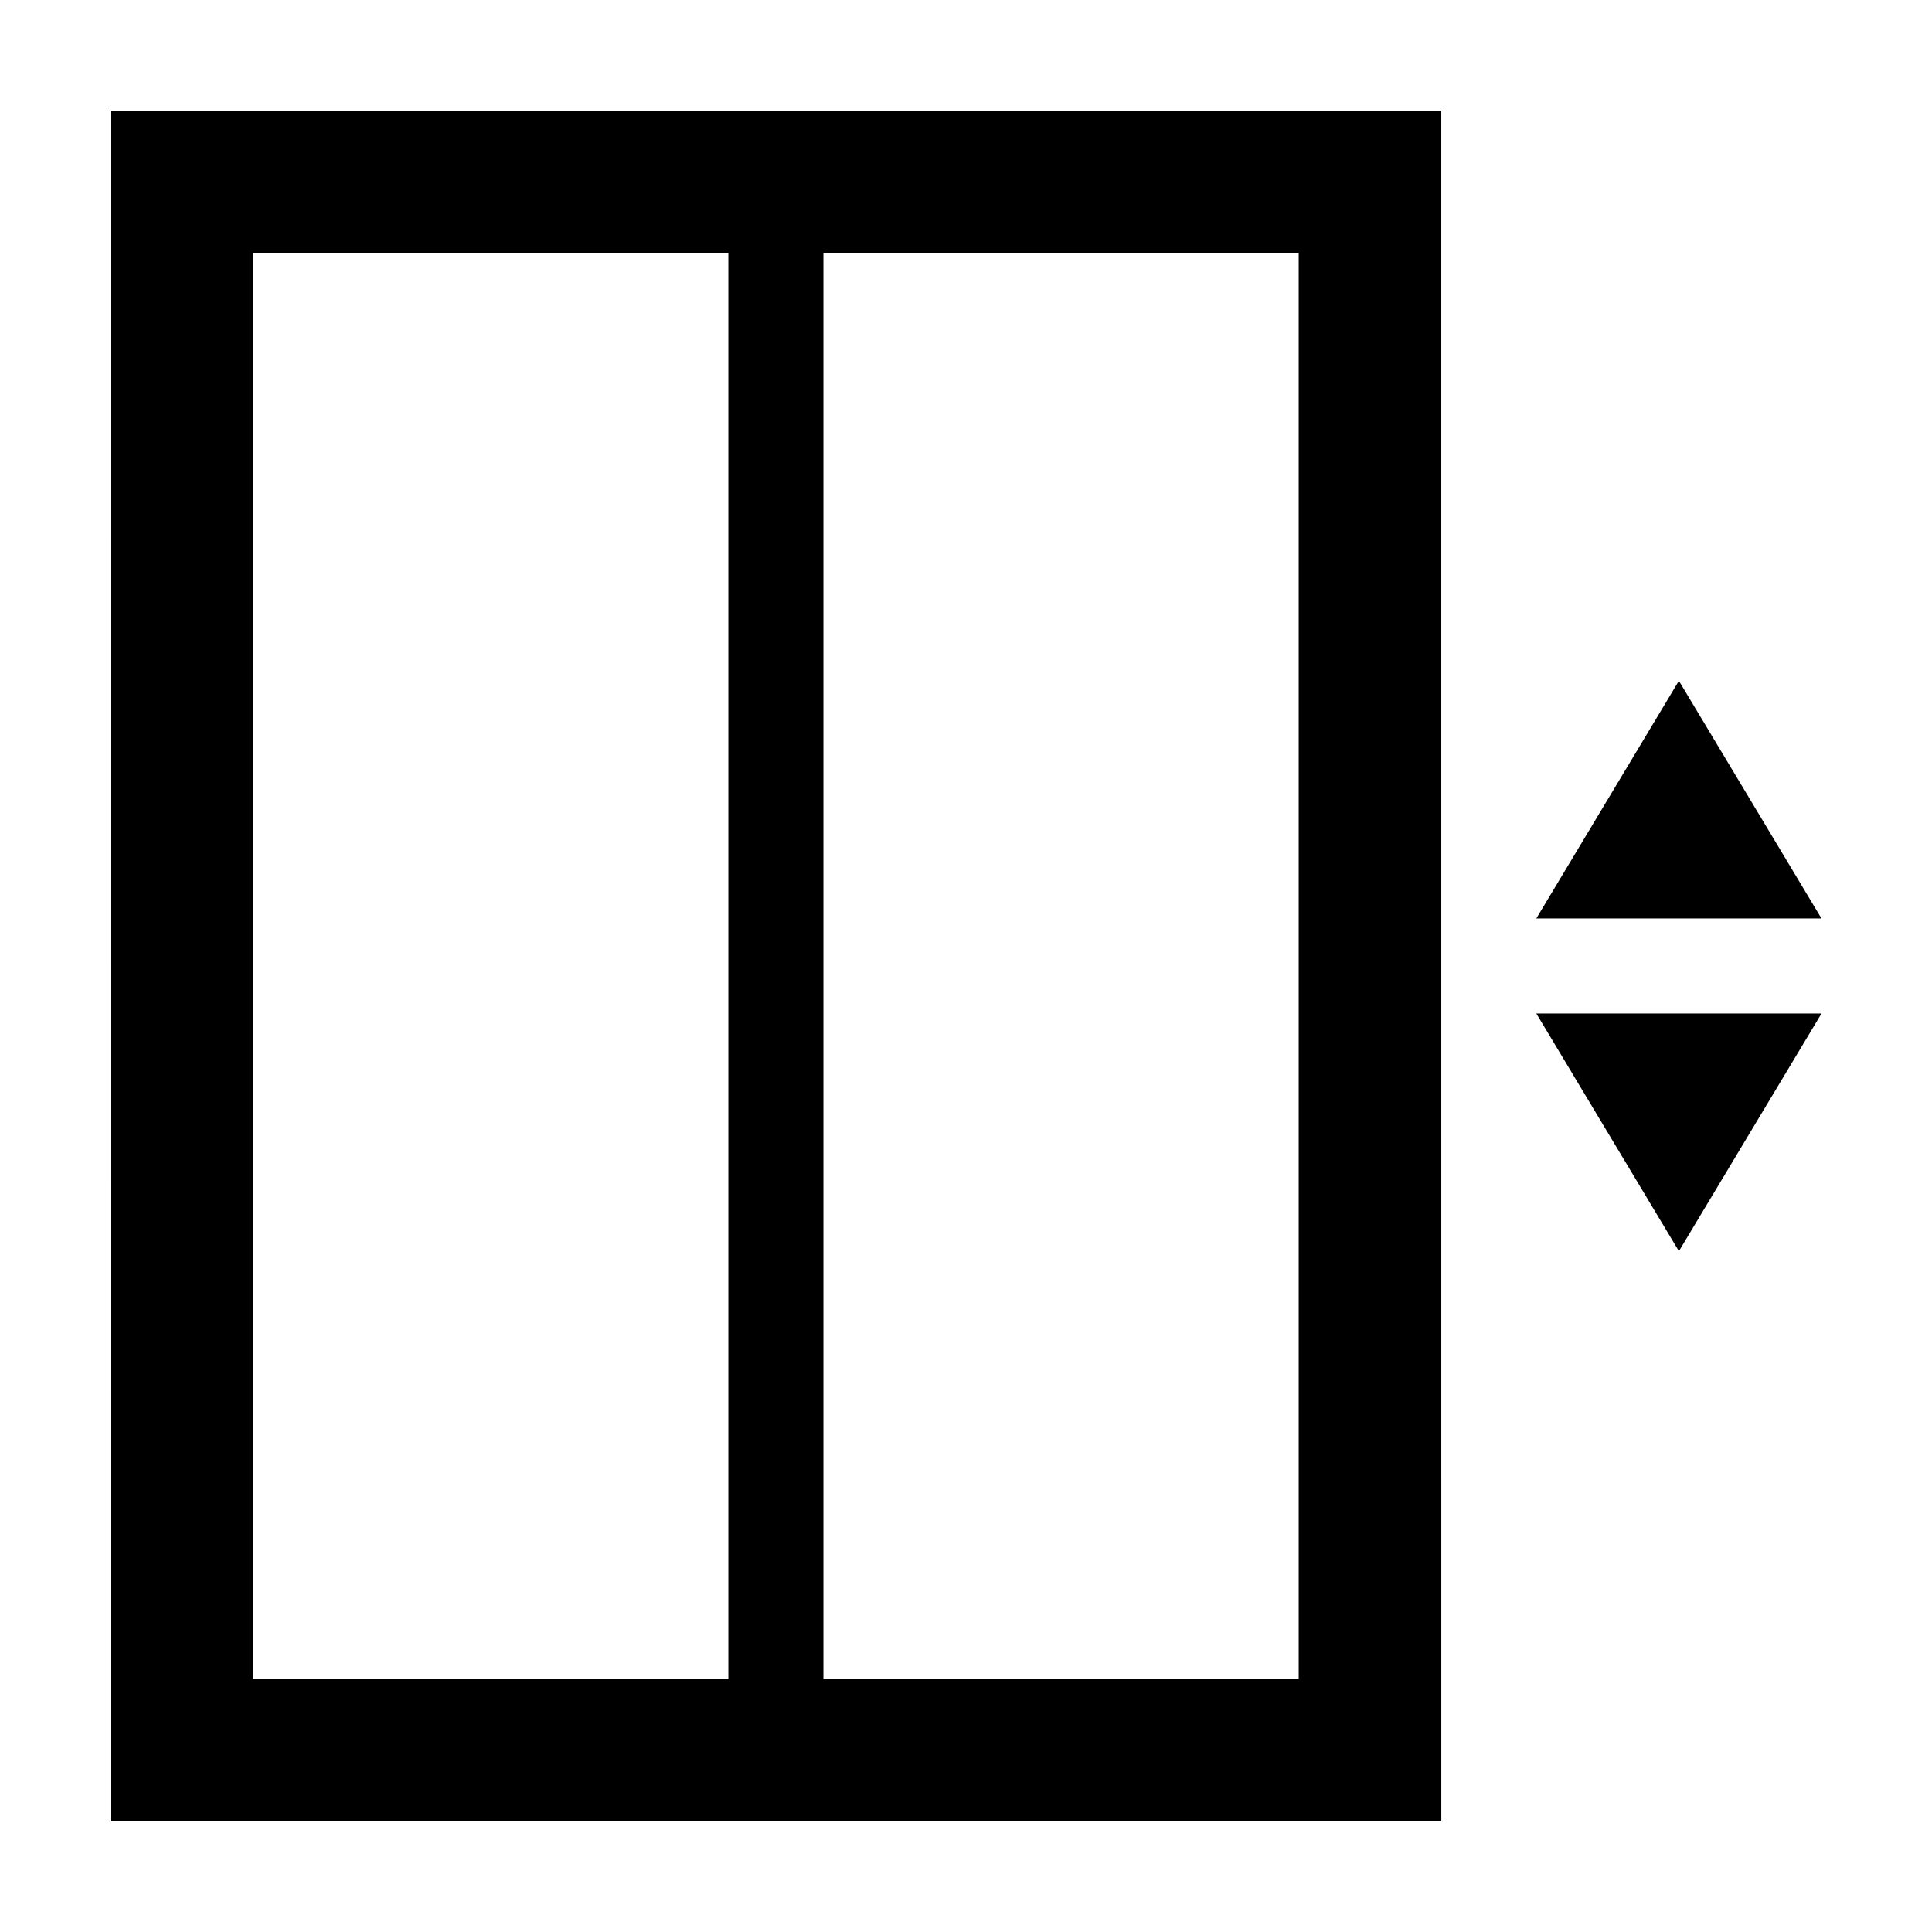 <?xml version="1.0" encoding="UTF-8"?>
<!-- Uploaded to: SVG Repo, www.svgrepo.com, Generator: SVG Repo Mixer Tools -->
<svg fill="#000000" width="800px" height="800px" version="1.1" viewBox="144 144 512 512" xmlns="http://www.w3.org/2000/svg">
 <g>
  <path d="m173.29 626.71h352.67l-0.004-453.43h-352.66zm314.88-415.64v377.86h-125.95v-377.86zm-277.09 0h125.95v377.86h-125.95z"/>
  <path d="m551.14 387.4h75.57l-37.785-62.977z"/>
  <path d="m588.93 475.57 37.785-62.977h-75.57z"/>
 </g>
</svg>